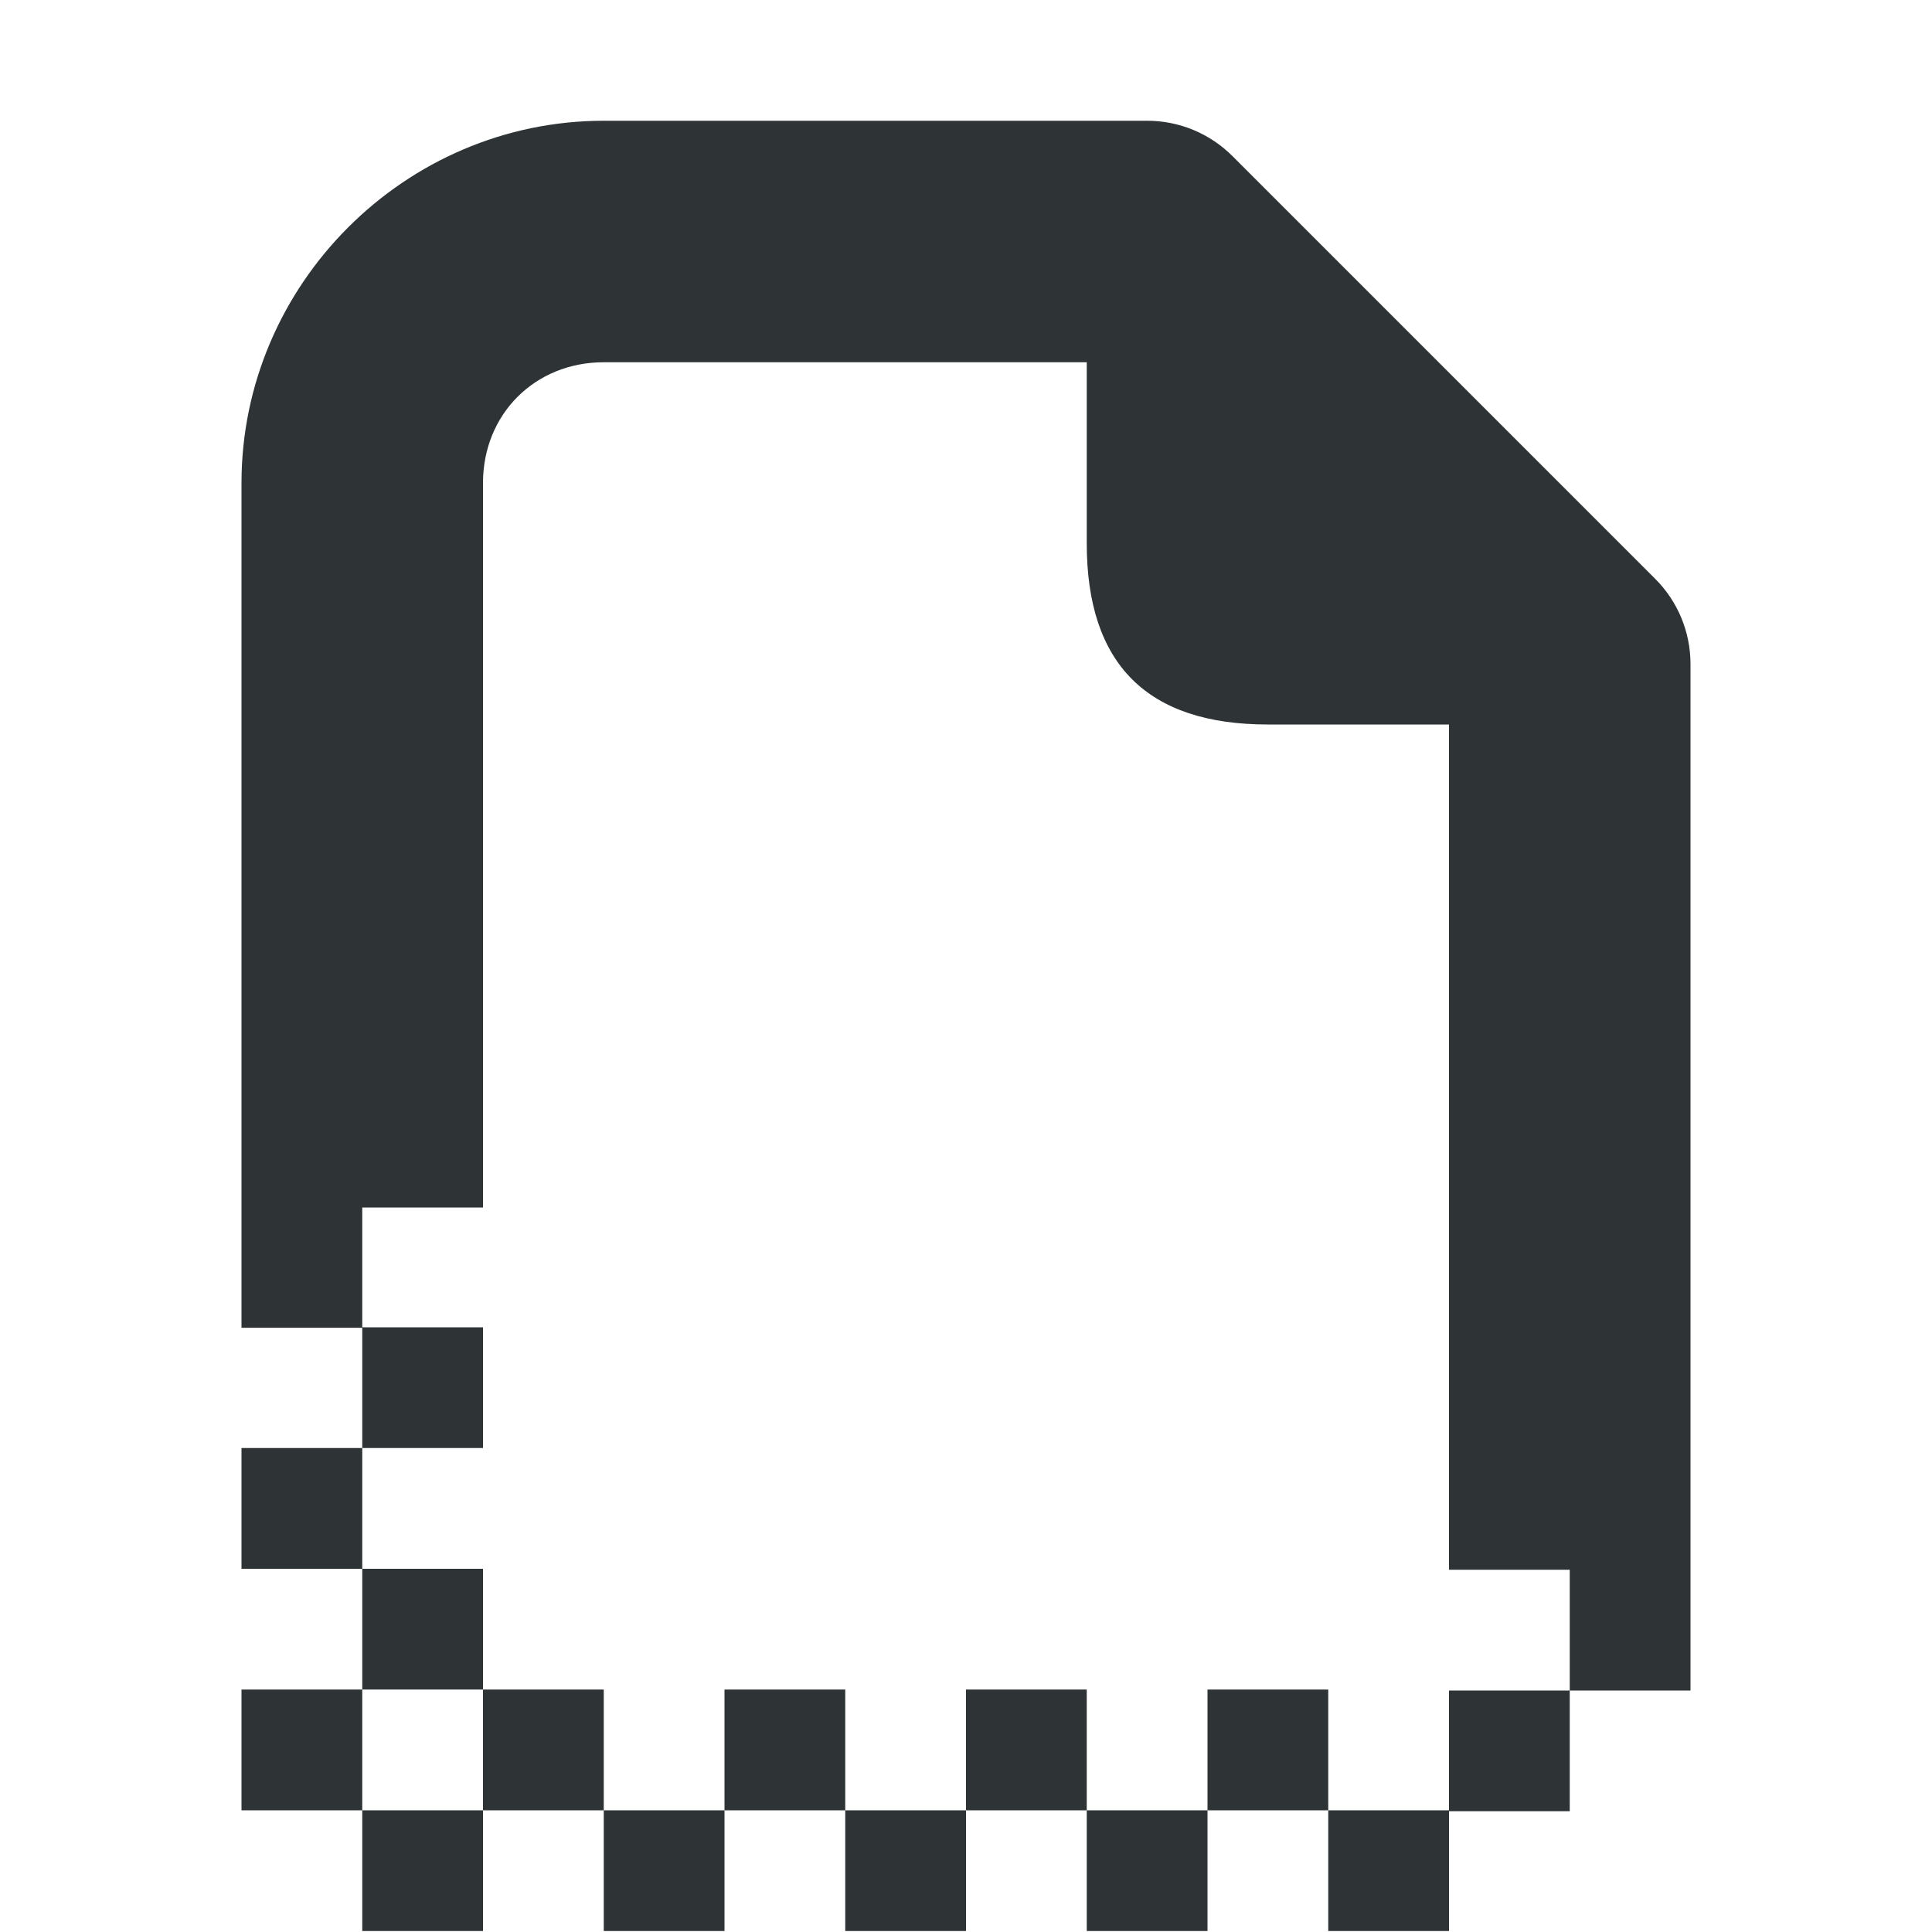 <?xml version="1.0" encoding="UTF-8"?>
<svg height="16px" viewBox="0 0 16 16" width="16px" xmlns="http://www.w3.org/2000/svg">
    <path d="m 5 1 c -1.645 0 -3 1.355 -3 3 v 6.996 h 1 v -0.996 h 1 v -6 c 0 -0.57 0.43 -1 1 -1 h 4 v 1.5 c 0 1 0.5 1.5 1.5 1.5 h 1.5 v 7 h 1 v 1 h 1 v -8.5 c 0 -0.266 -0.105 -0.52 -0.293 -0.707 l -3.5 -3.5 c -0.188 -0.188 -0.441 -0.293 -0.707 -0.293 z m 8 13 h -1 v 0.992 h -1 v 1 h 1 v -0.992 h 1 z m -2 0.992 v -1 h -1 v 1 z m -1 0 h -1 v 1 h 1 z m -1 0 v -1 h -1 v 1 z m -1 0 h -1 v 1 h 1 z m -1 0 v -1 h -1 v 1 z m -1 0 h -1 v 1 h 1 z m -1 0 v -1 h -1 v 1 z m -1 0 h -1 v 1 h 1 z m -1 0 v -1 h -1 v 1 z m 0 -1 h 1 v -1 h -1 z m 0 -1 v -1 h -1 v 1 z m 0 -1 h 1 v -1 h -1 z m 0 0" fill="#2e3436"/>
</svg>

